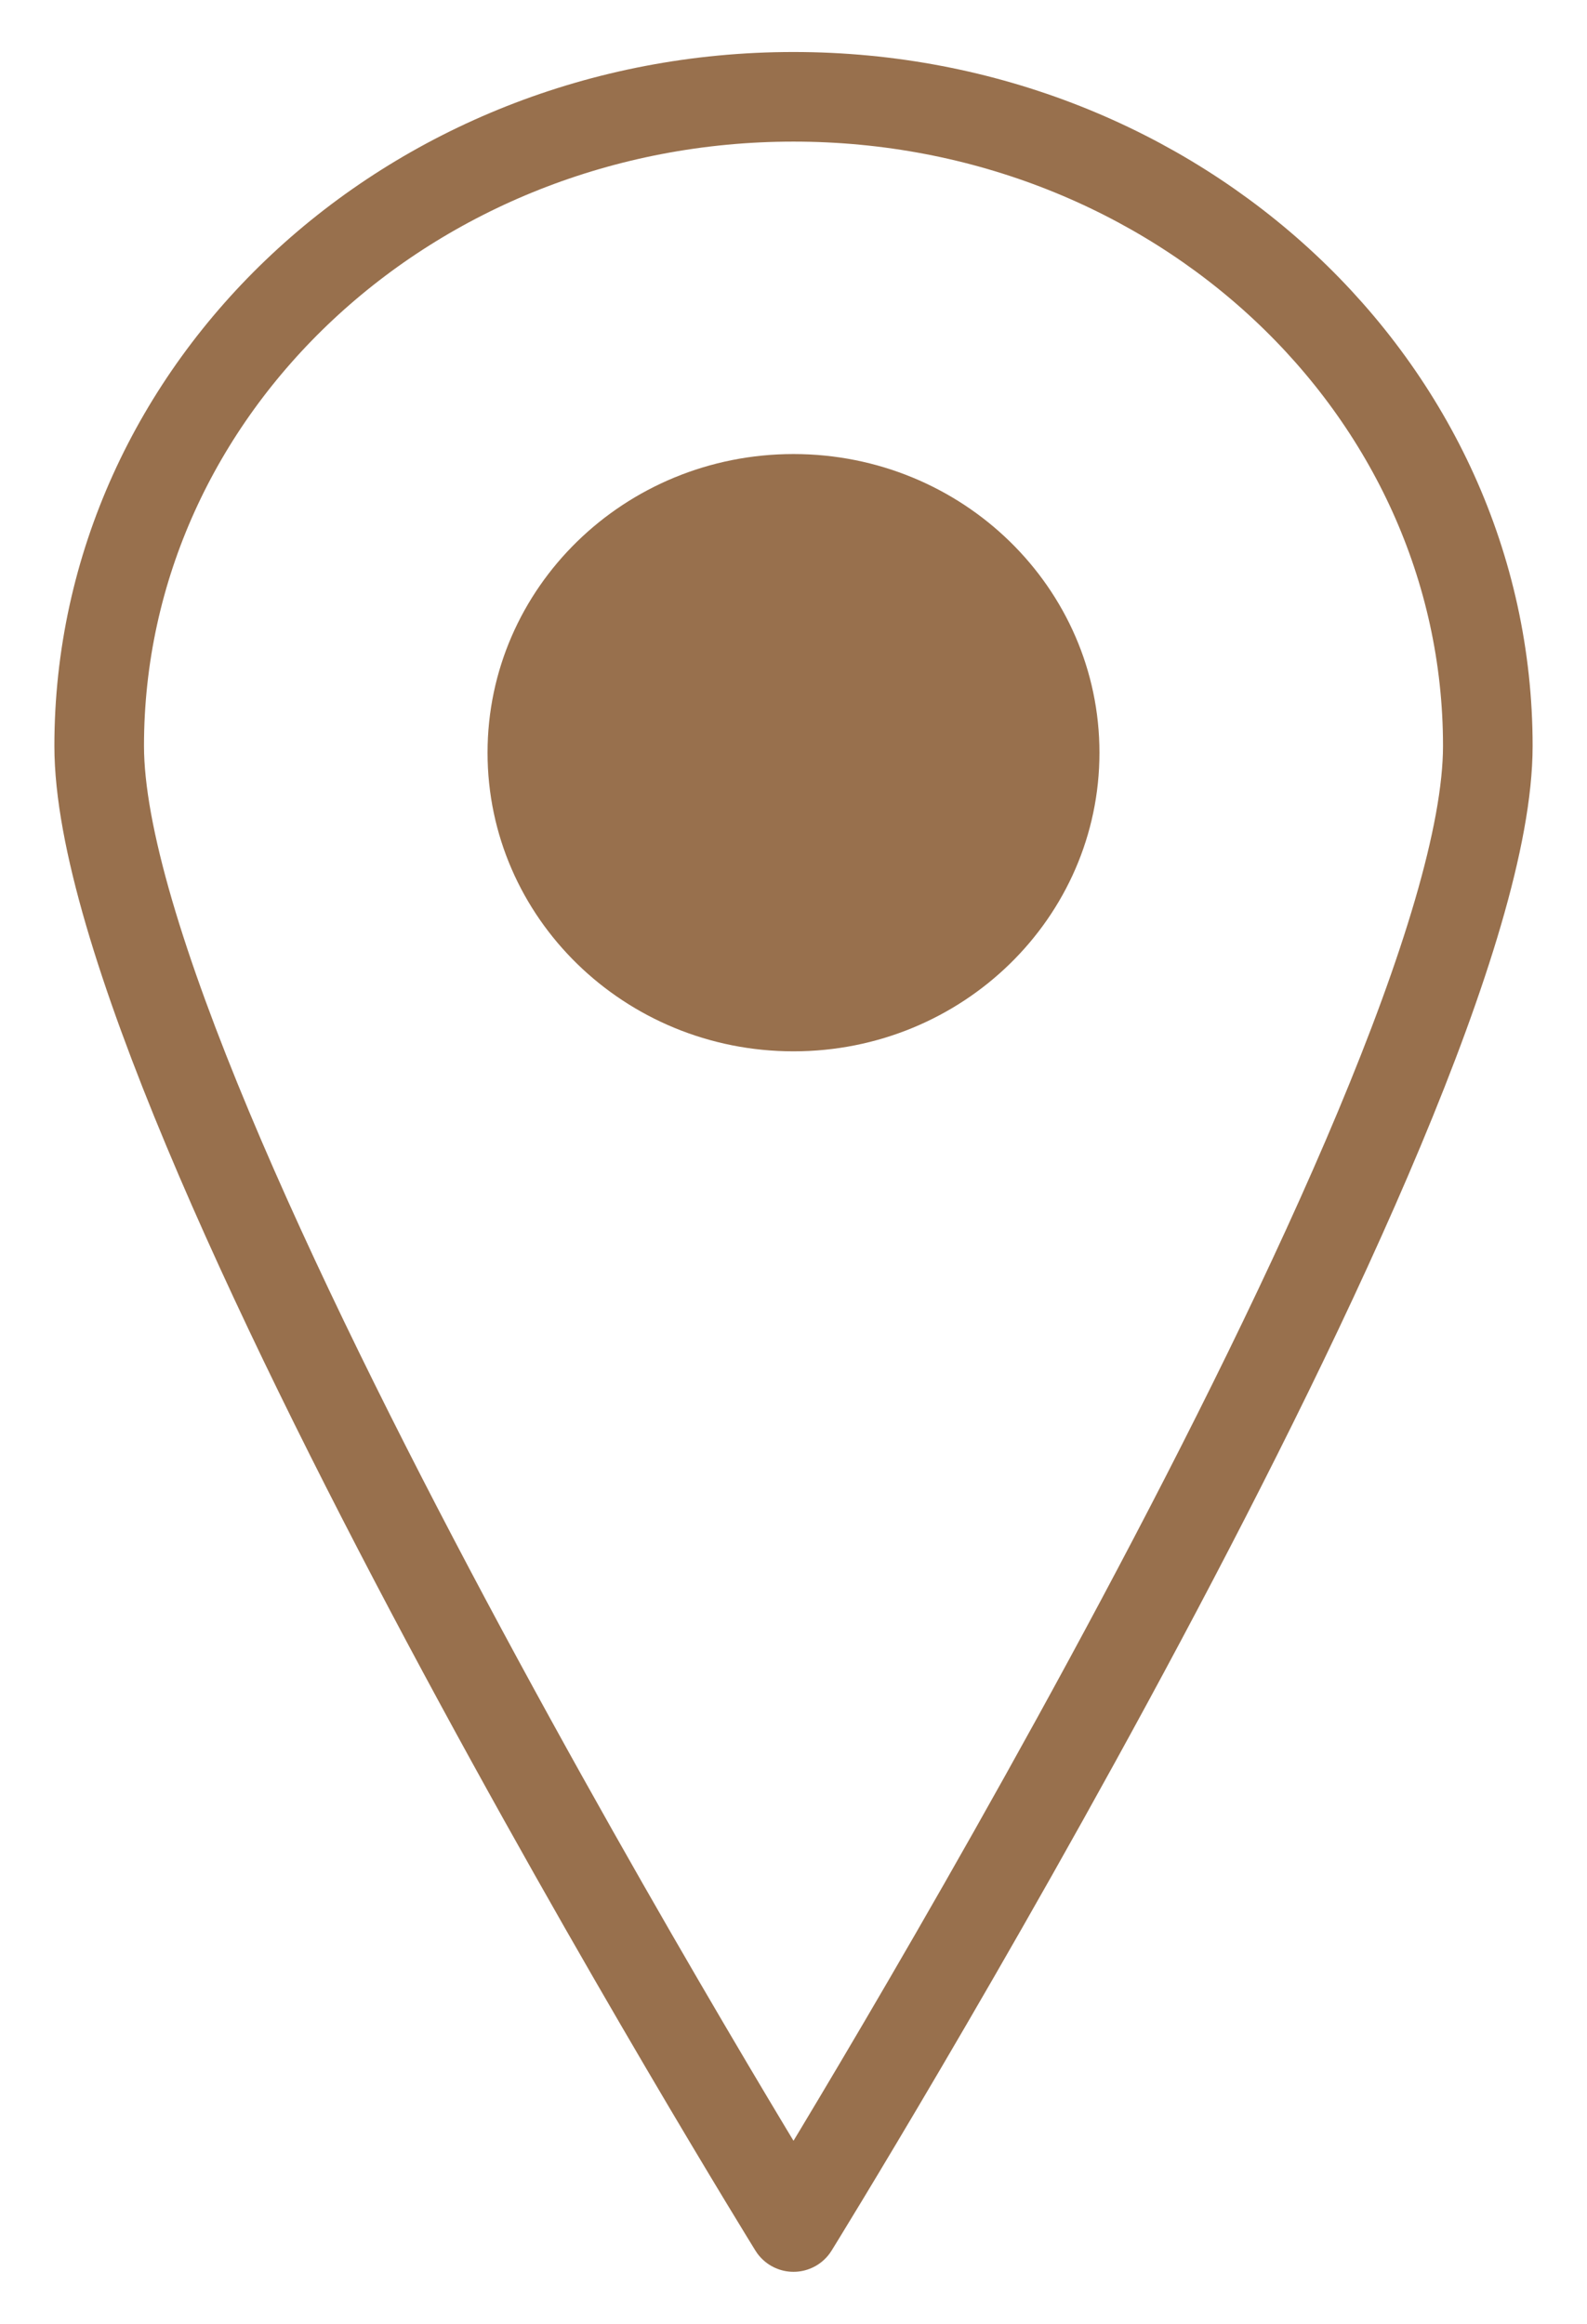 <svg width="28" height="41" viewBox="0 0 28 41" fill="none" xmlns="http://www.w3.org/2000/svg">
<g clip-path="url(#clip0_285_564)">
<path d="M26.25 13.161C26.25 19.488 14 39.292 14 39.292C14 39.292 1.75 19.488 1.75 13.161C1.75 6.834 7.233 1.708 14 1.708C20.767 1.708 26.25 6.834 26.25 13.161Z" stroke="#98704D" stroke-width="1.581" stroke-linecap="round" stroke-linejoin="round"/>
<path d="M14 18.549C16.981 18.549 19.398 16.19 19.398 13.28C19.398 10.37 16.981 8.011 14 8.011C11.019 8.011 8.602 10.37 8.602 13.28C8.602 16.19 11.019 18.549 14 18.549Z" fill="#98704D"/>
</g>
<defs>
<clipPath id="clip0_285_564">
<rect width="28" height="41" fill="white"/>
</clipPath>
</defs>
</svg>
